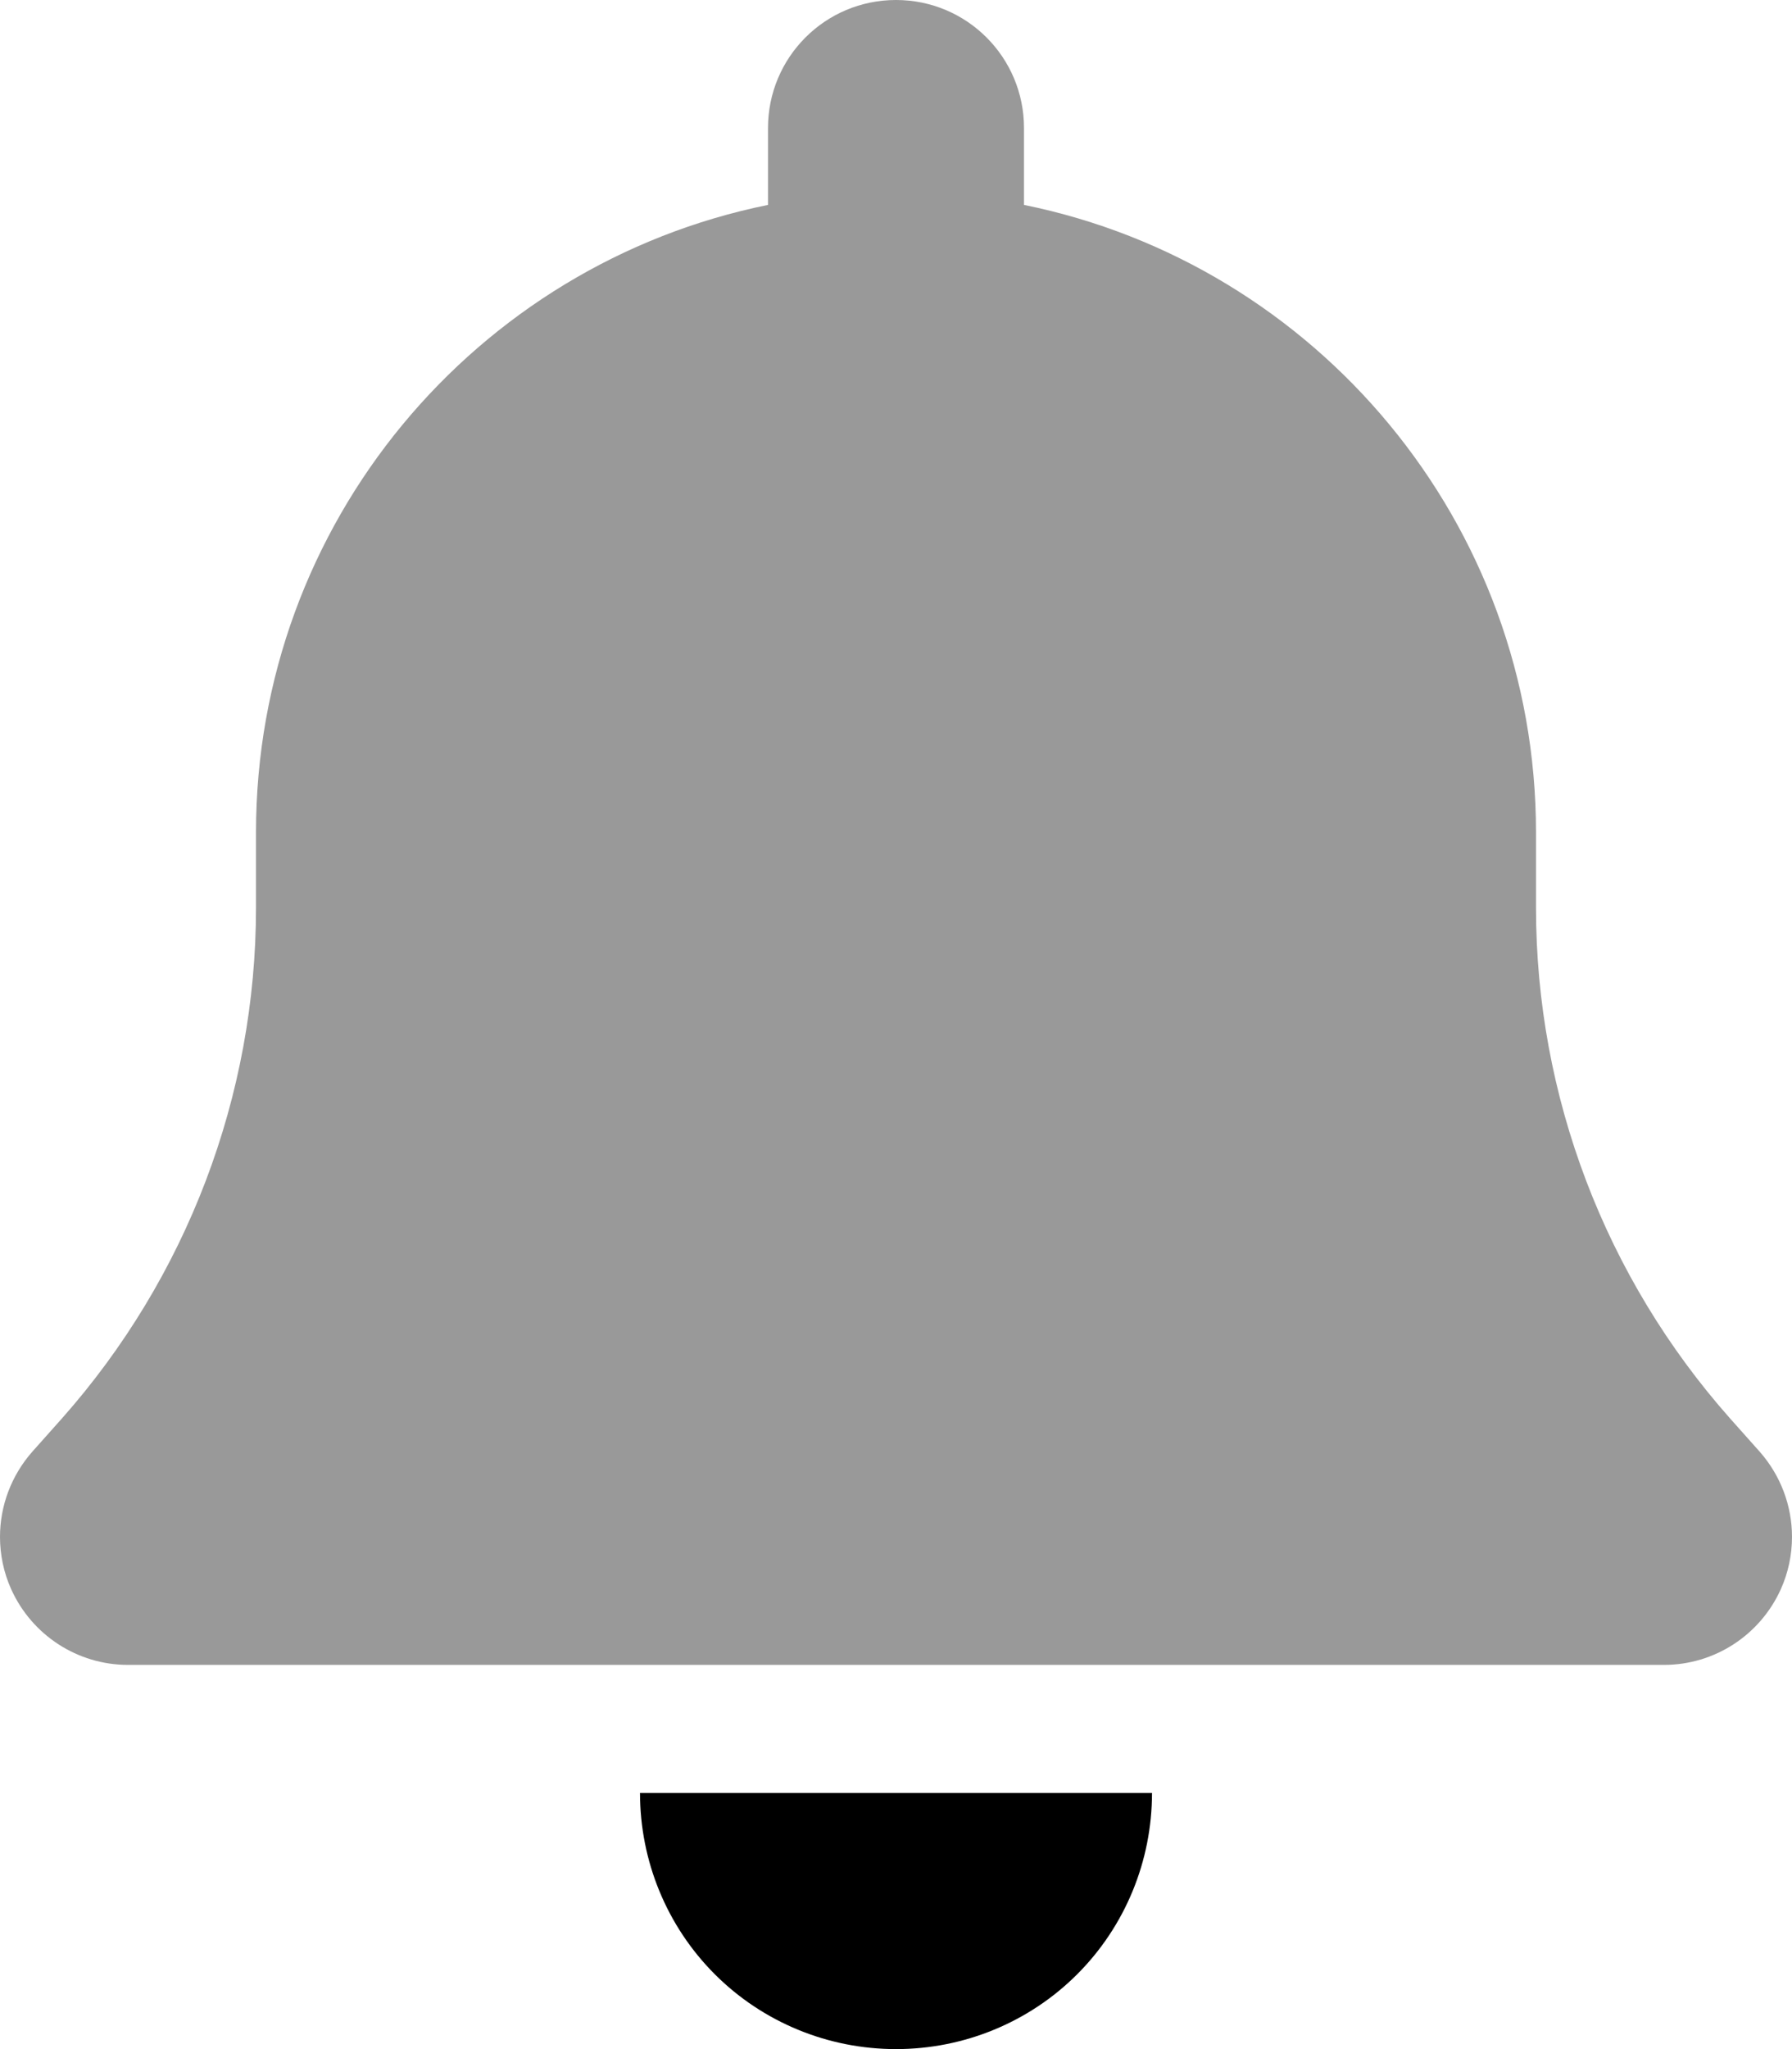 <svg xmlns="http://www.w3.org/2000/svg" viewBox="0 0 448 512"><!--! Font Awesome Pro 6.6.0 by @fontawesome - https://fontawesome.com License - https://fontawesome.com/license (Commercial License) Copyright 2024 Fonticons, Inc. --><defs><style>.fa-secondary{opacity:.4}</style></defs><path class="fa-secondary" d="M0 384c0 4.4 .9 8.9 2.8 13.1C8 408.6 19.4 416 32 416l384 0c12.6 0 24-7.4 29.2-18.9c1.9-4.2 2.8-8.7 2.8-13.1c0-7.7-2.8-15.3-8.1-21.3l-7.4-8.3C401.3 319.2 384 273.9 384 226.8l0-18.8c0-77.4-55-142-128-156.8L256 32c0-17.7-14.3-32-32-32s-32 14.3-32 32l0 19.2C119 66 64 130.6 64 208l0 18.8c0 47-17.3 92.4-48.5 127.6l-7.4 8.3C2.8 368.7 0 376.3 0 384z"/><path class="fa-primary" d="M288 448c0 17-6.7 33.3-18.7 45.3s-28.3 18.7-45.3 18.7s-33.3-6.7-45.3-18.7s-18.7-28.3-18.7-45.3l64 0h64z"/></svg>